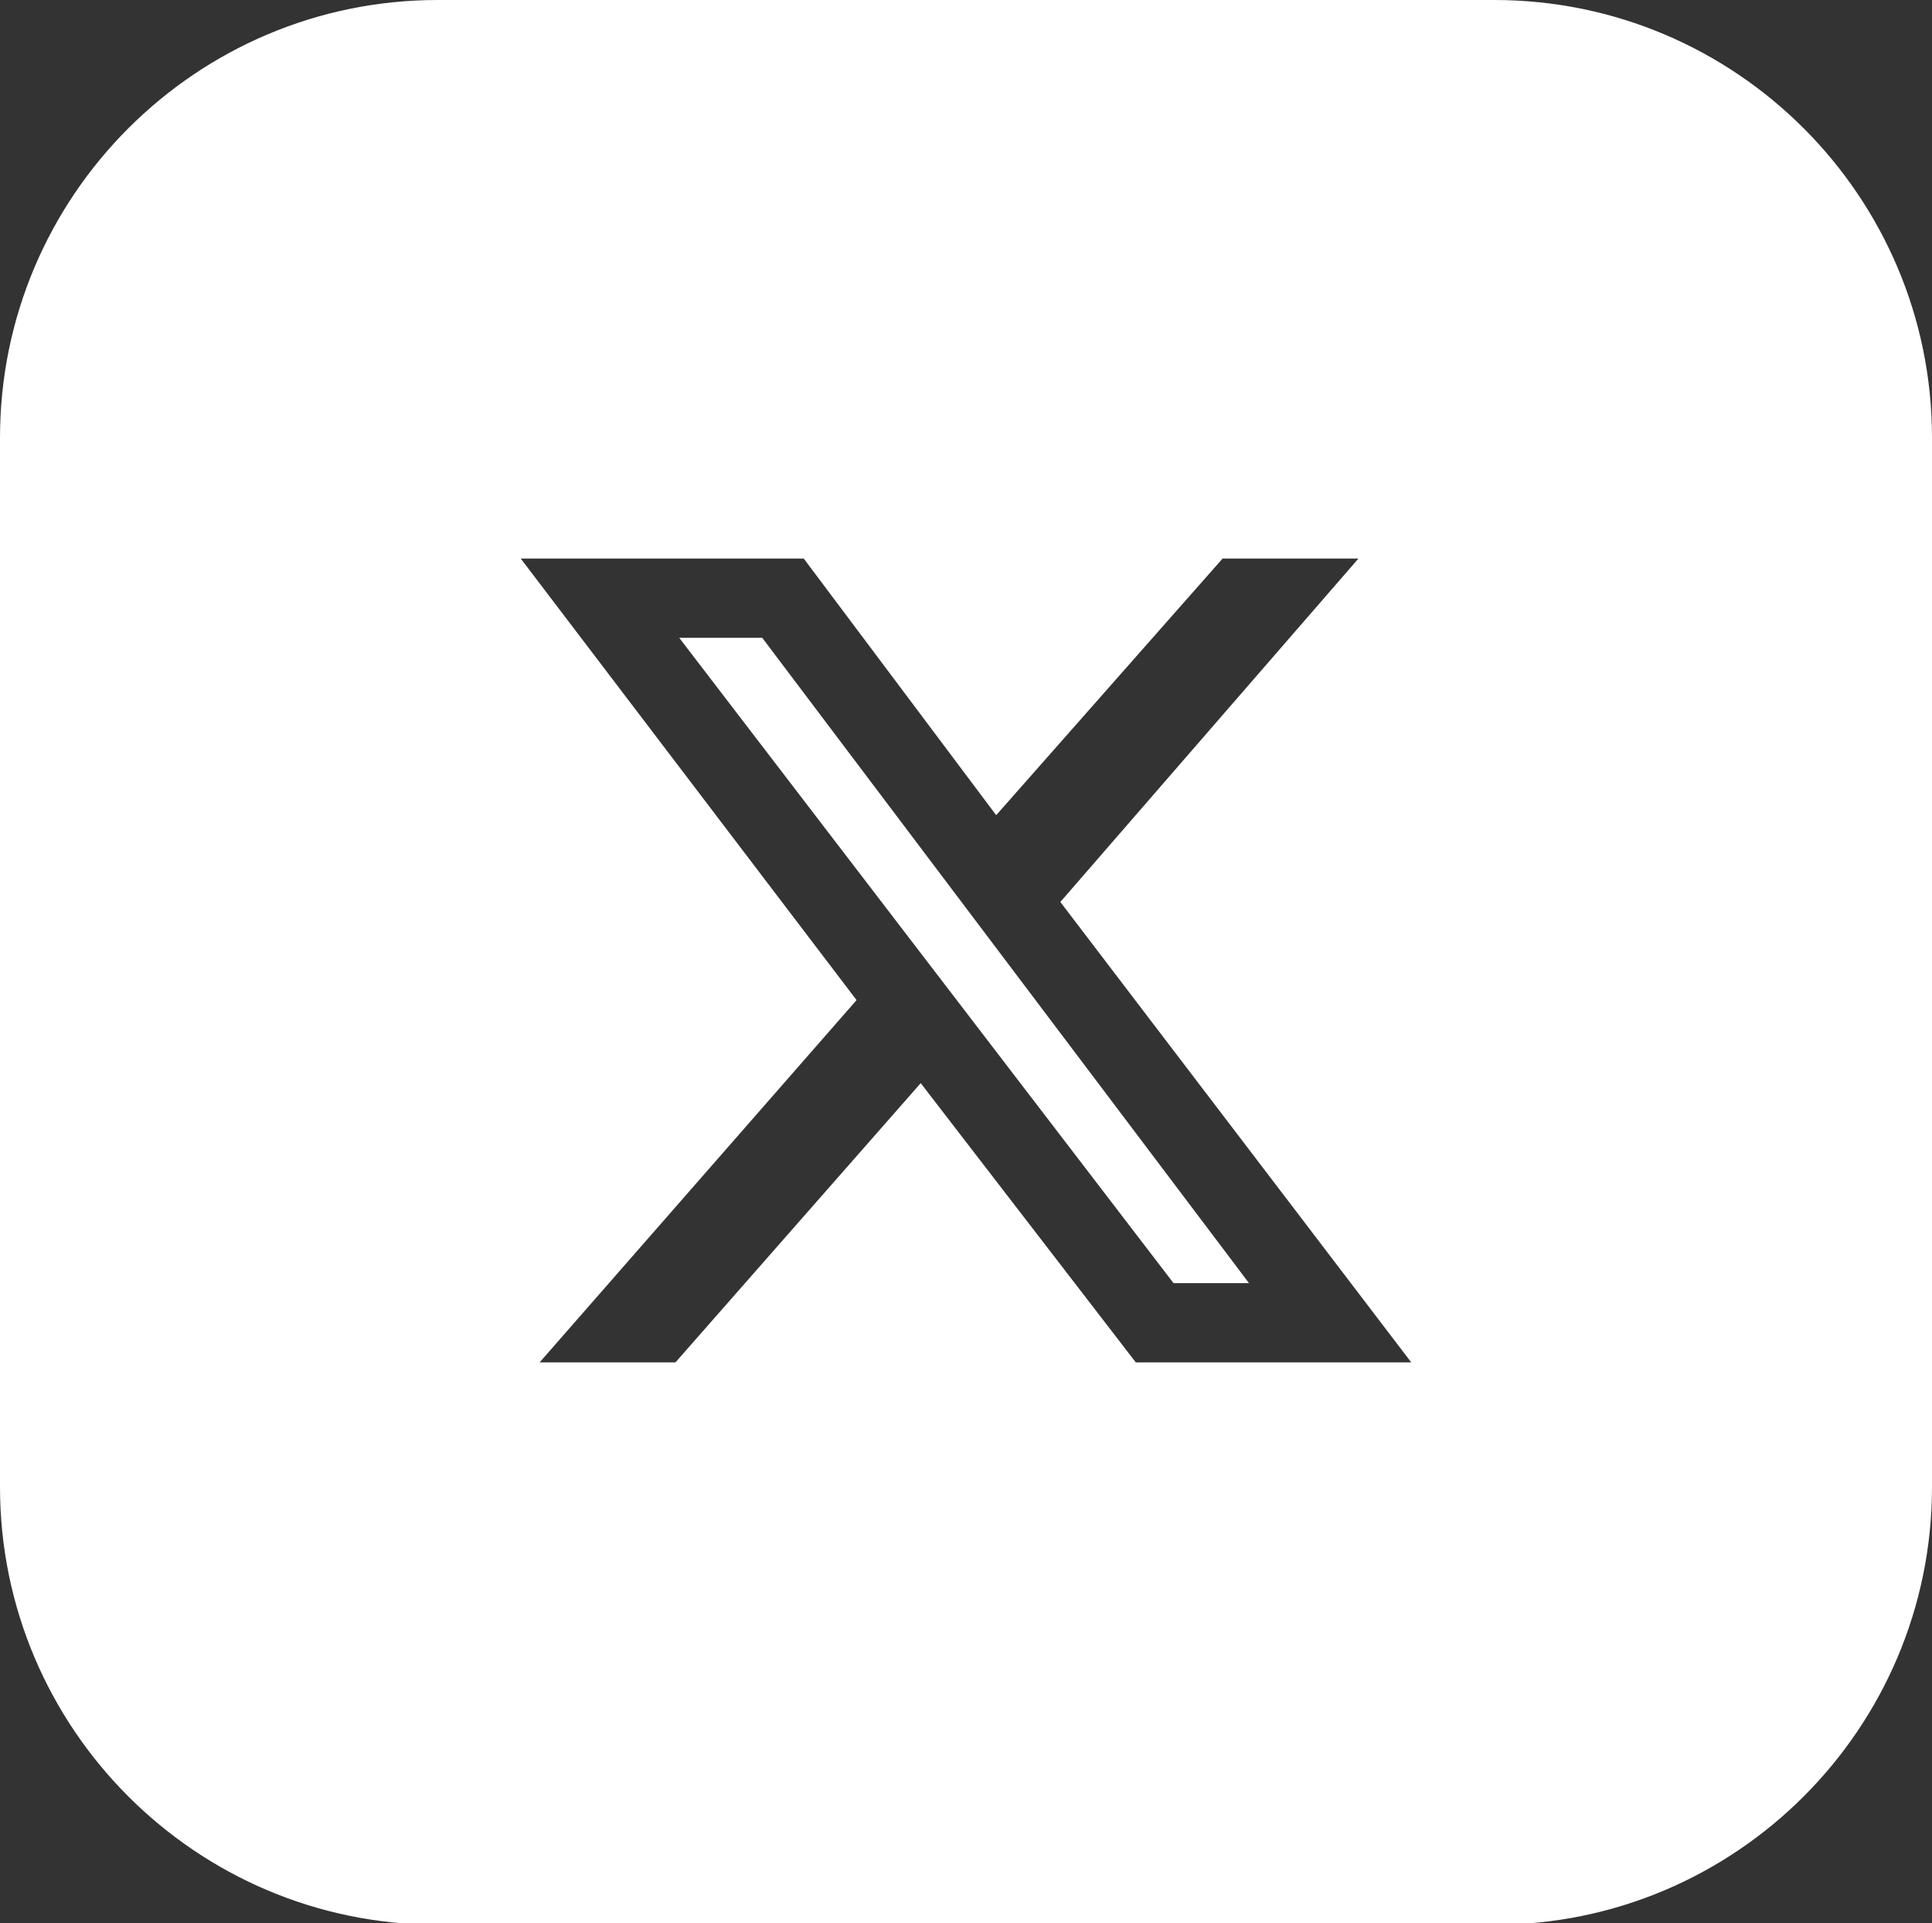 <svg xmlns="http://www.w3.org/2000/svg" fill-rule="evenodd" clip-rule="evenodd" image-rendering="optimizeQuality" shape-rendering="geometricPrecision" text-rendering="geometricPrecision" viewBox="0 0 512 509.6"><rect x="0" y="0" width="512" height="509.6" fill="#333333" stroke="none"/><path fill="#fff" d="M116 0h280c64 0 116 52 116 116v278c0 64-52 116-116 116H116C52 510 0 458 0 394V116C0 52 52 0 116 0zm208 148h36l-79 91 93 122h-73l-57-74-65 74h-36l84-96-89-117h75l51 68 60-68zm-13 192h20L202 169h-22l131 171z"/></svg>